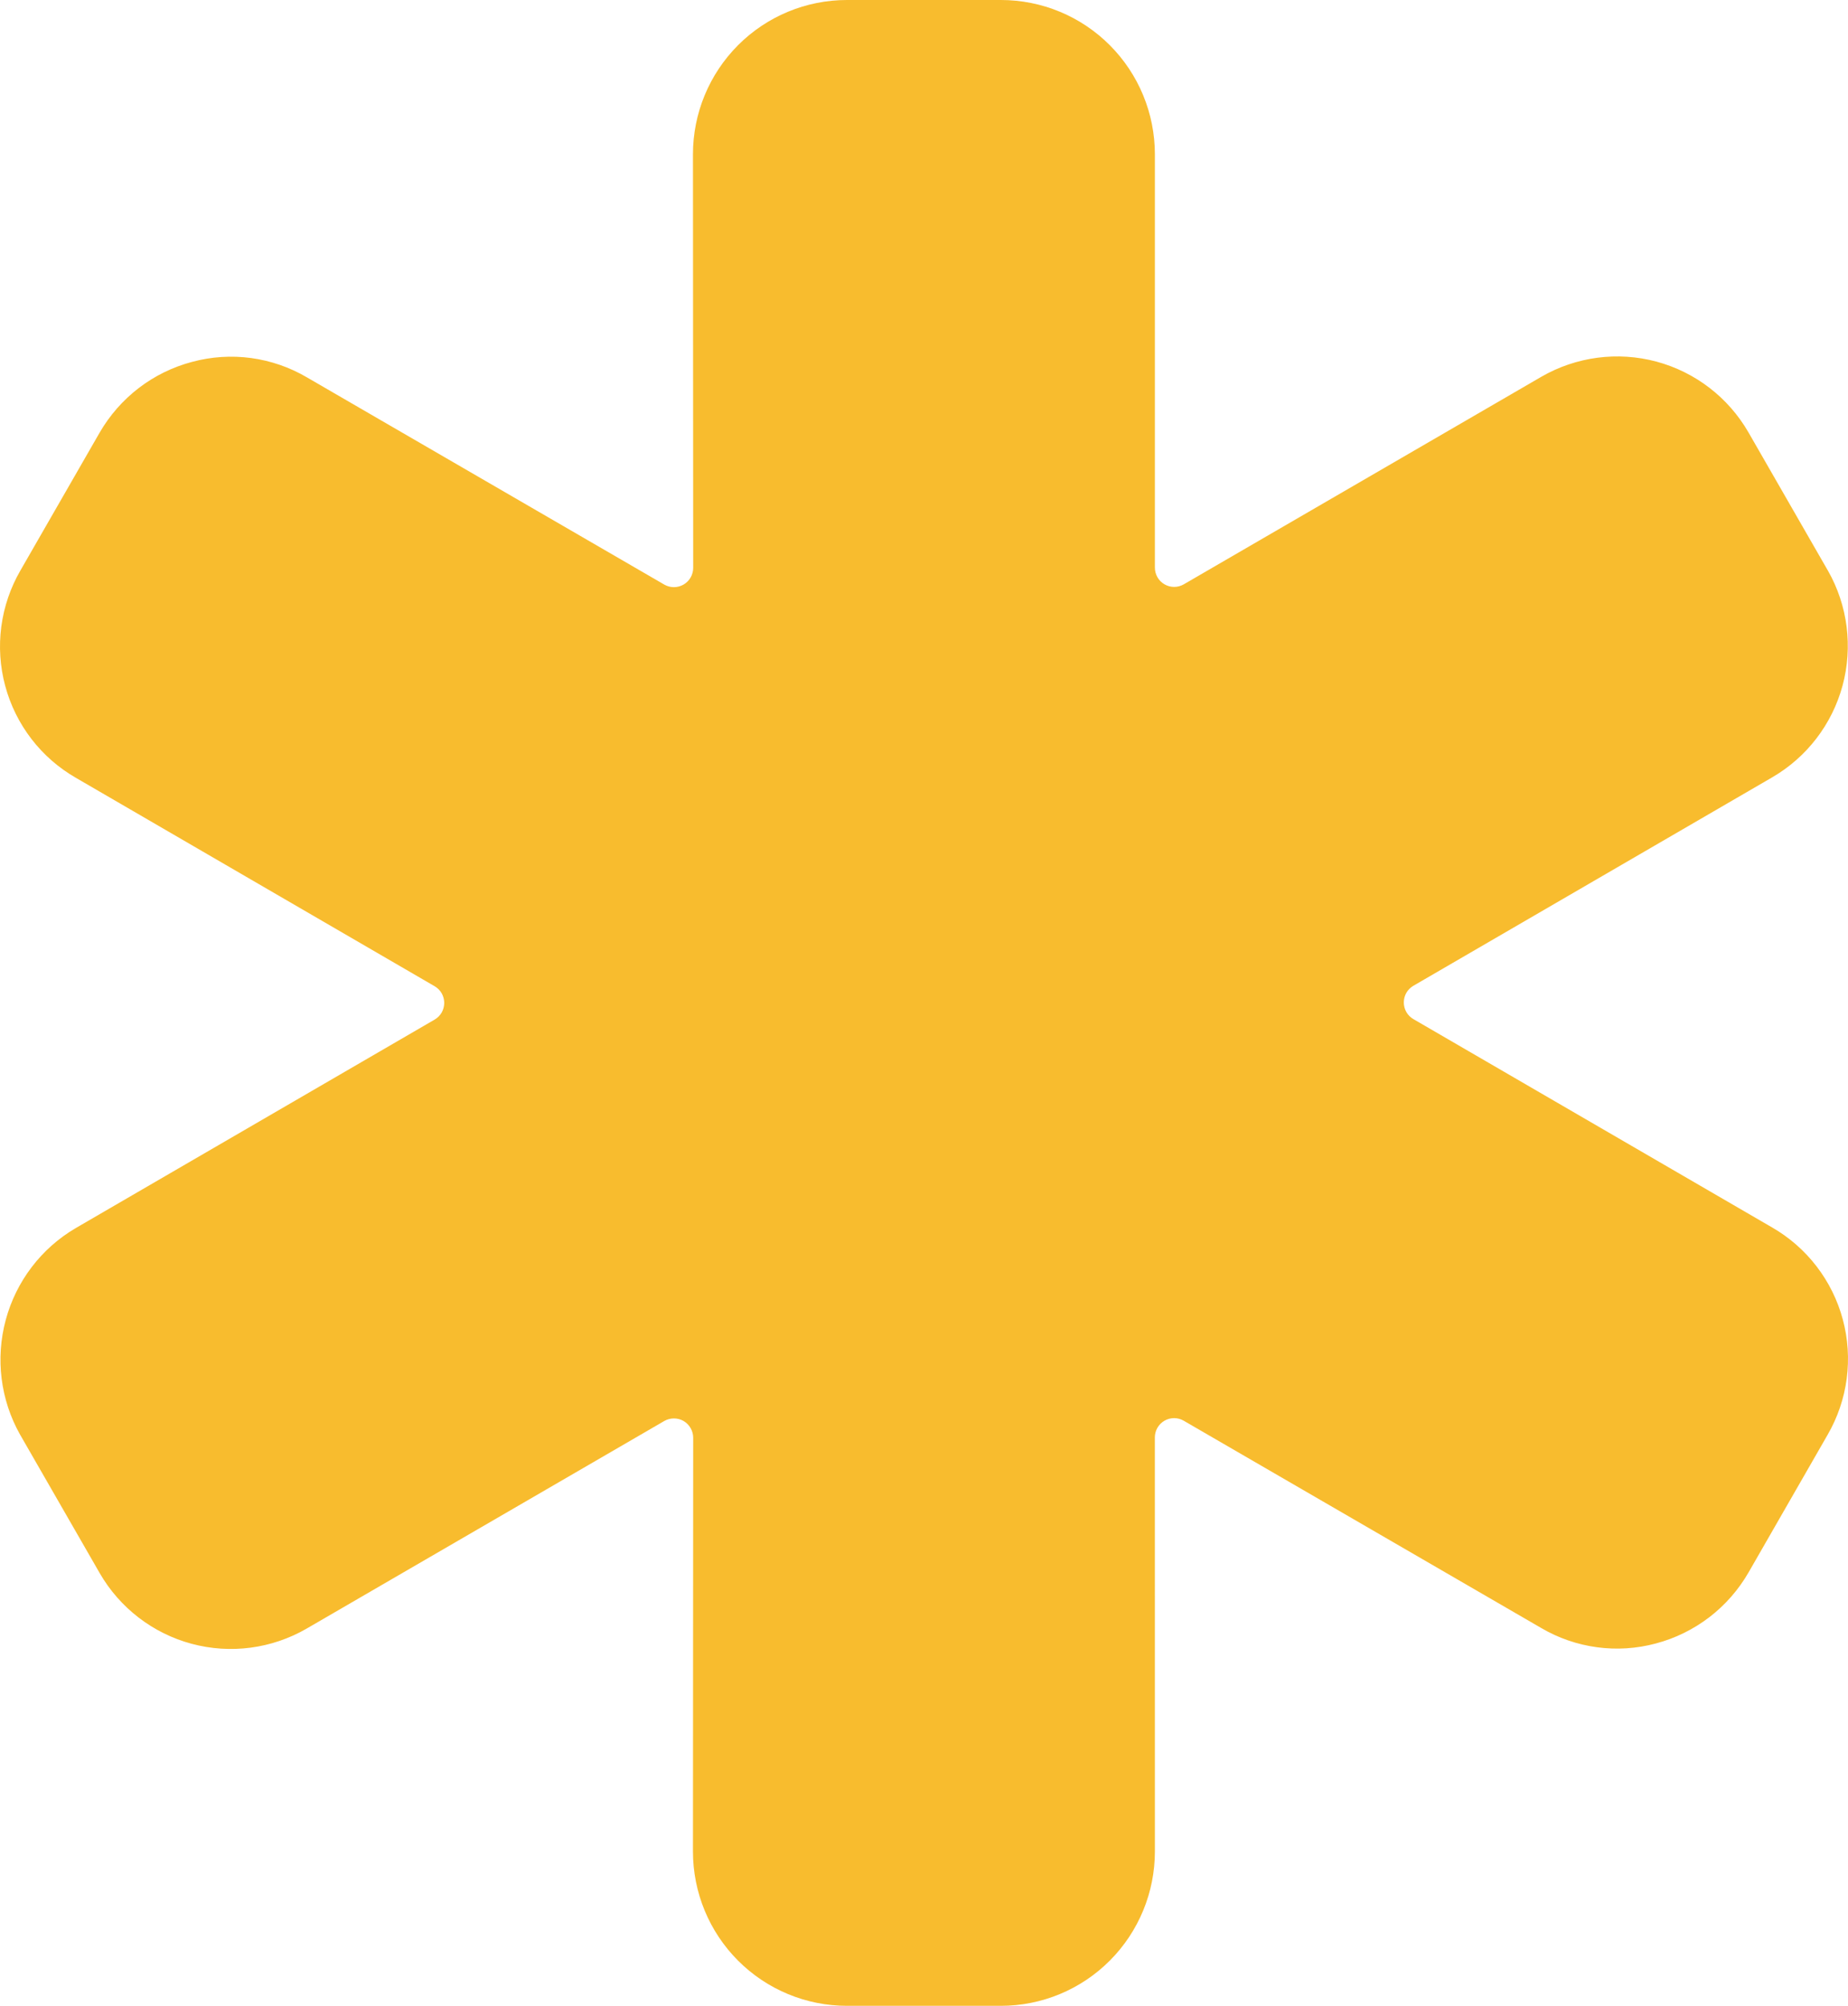 <?xml version="1.0" encoding="UTF-8"?> <svg xmlns="http://www.w3.org/2000/svg" width="47" height="51" viewBox="0 0 47 51" fill="none"><path d="M25.456 51H21.54C20.501 51 19.505 50.587 18.771 49.851C18.036 49.115 17.624 48.117 17.624 47.077L17.63 36.556C17.63 36.47 17.607 36.385 17.564 36.31C17.521 36.236 17.46 36.174 17.385 36.13C17.311 36.087 17.226 36.065 17.14 36.065C17.054 36.065 16.97 36.087 16.895 36.13L7.798 41.409C6.913 41.921 5.861 42.06 4.874 41.795C3.888 41.53 3.046 40.883 2.535 39.997L0.516 36.486L0.509 36.474C0.011 35.588 -0.119 34.542 0.146 33.56C0.41 32.579 1.048 31.741 1.923 31.227L11.054 25.924C11.128 25.881 11.19 25.819 11.233 25.745C11.275 25.67 11.298 25.586 11.298 25.5C11.298 25.414 11.275 25.33 11.233 25.255C11.19 25.181 11.128 25.119 11.054 25.076L1.932 19.778C1.493 19.526 1.107 19.189 0.799 18.788C0.49 18.386 0.263 17.927 0.132 17.437C0 16.947 -0.033 16.436 0.033 15.933C0.1 15.43 0.264 14.946 0.518 14.507L2.53 11.007C2.785 10.564 3.124 10.177 3.529 9.866C3.933 9.556 4.396 9.33 4.889 9.2C5.376 9.069 5.884 9.036 6.384 9.103C6.884 9.171 7.366 9.337 7.801 9.592L16.895 14.864C16.97 14.907 17.054 14.929 17.14 14.929C17.226 14.929 17.311 14.906 17.385 14.863C17.46 14.82 17.521 14.758 17.564 14.684C17.607 14.609 17.63 14.524 17.63 14.438L17.624 3.923C17.624 2.883 18.036 1.885 18.771 1.149C19.505 0.413 20.501 0 21.54 0H25.456C26.495 0 27.491 0.413 28.225 1.149C28.96 1.885 29.372 2.883 29.372 3.923V14.432C29.372 14.518 29.395 14.603 29.438 14.678C29.48 14.752 29.542 14.814 29.617 14.857C29.691 14.9 29.776 14.923 29.862 14.923C29.948 14.923 30.032 14.9 30.107 14.857L39.204 9.578C40.089 9.068 41.141 8.93 42.127 9.194C43.114 9.459 43.955 10.105 44.467 10.991L46.485 14.502L46.492 14.513C46.995 15.4 47.127 16.45 46.861 17.434C46.594 18.419 45.949 19.257 45.068 19.767L35.947 25.064C35.872 25.107 35.811 25.169 35.768 25.243C35.725 25.317 35.703 25.402 35.703 25.488C35.703 25.574 35.725 25.658 35.768 25.733C35.811 25.807 35.872 25.869 35.947 25.912L45.068 31.208C45.507 31.46 45.892 31.797 46.201 32.199C46.51 32.601 46.737 33.06 46.868 33.55C47 34.039 47.033 34.55 46.967 35.053C46.901 35.556 46.736 36.041 46.482 36.48L44.471 39.98C44.216 40.422 43.877 40.81 43.472 41.12C43.067 41.43 42.605 41.657 42.112 41.787C41.625 41.918 41.117 41.951 40.617 41.883C40.117 41.816 39.635 41.65 39.2 41.395L30.105 36.123C30.031 36.08 29.947 36.057 29.861 36.057C29.775 36.057 29.69 36.08 29.616 36.123C29.542 36.166 29.48 36.228 29.437 36.302C29.394 36.377 29.371 36.461 29.371 36.547L29.372 47.077C29.372 48.117 28.96 49.115 28.225 49.851C27.491 50.587 26.495 51 25.456 51Z" fill="#F8BC2E"></path></svg> 